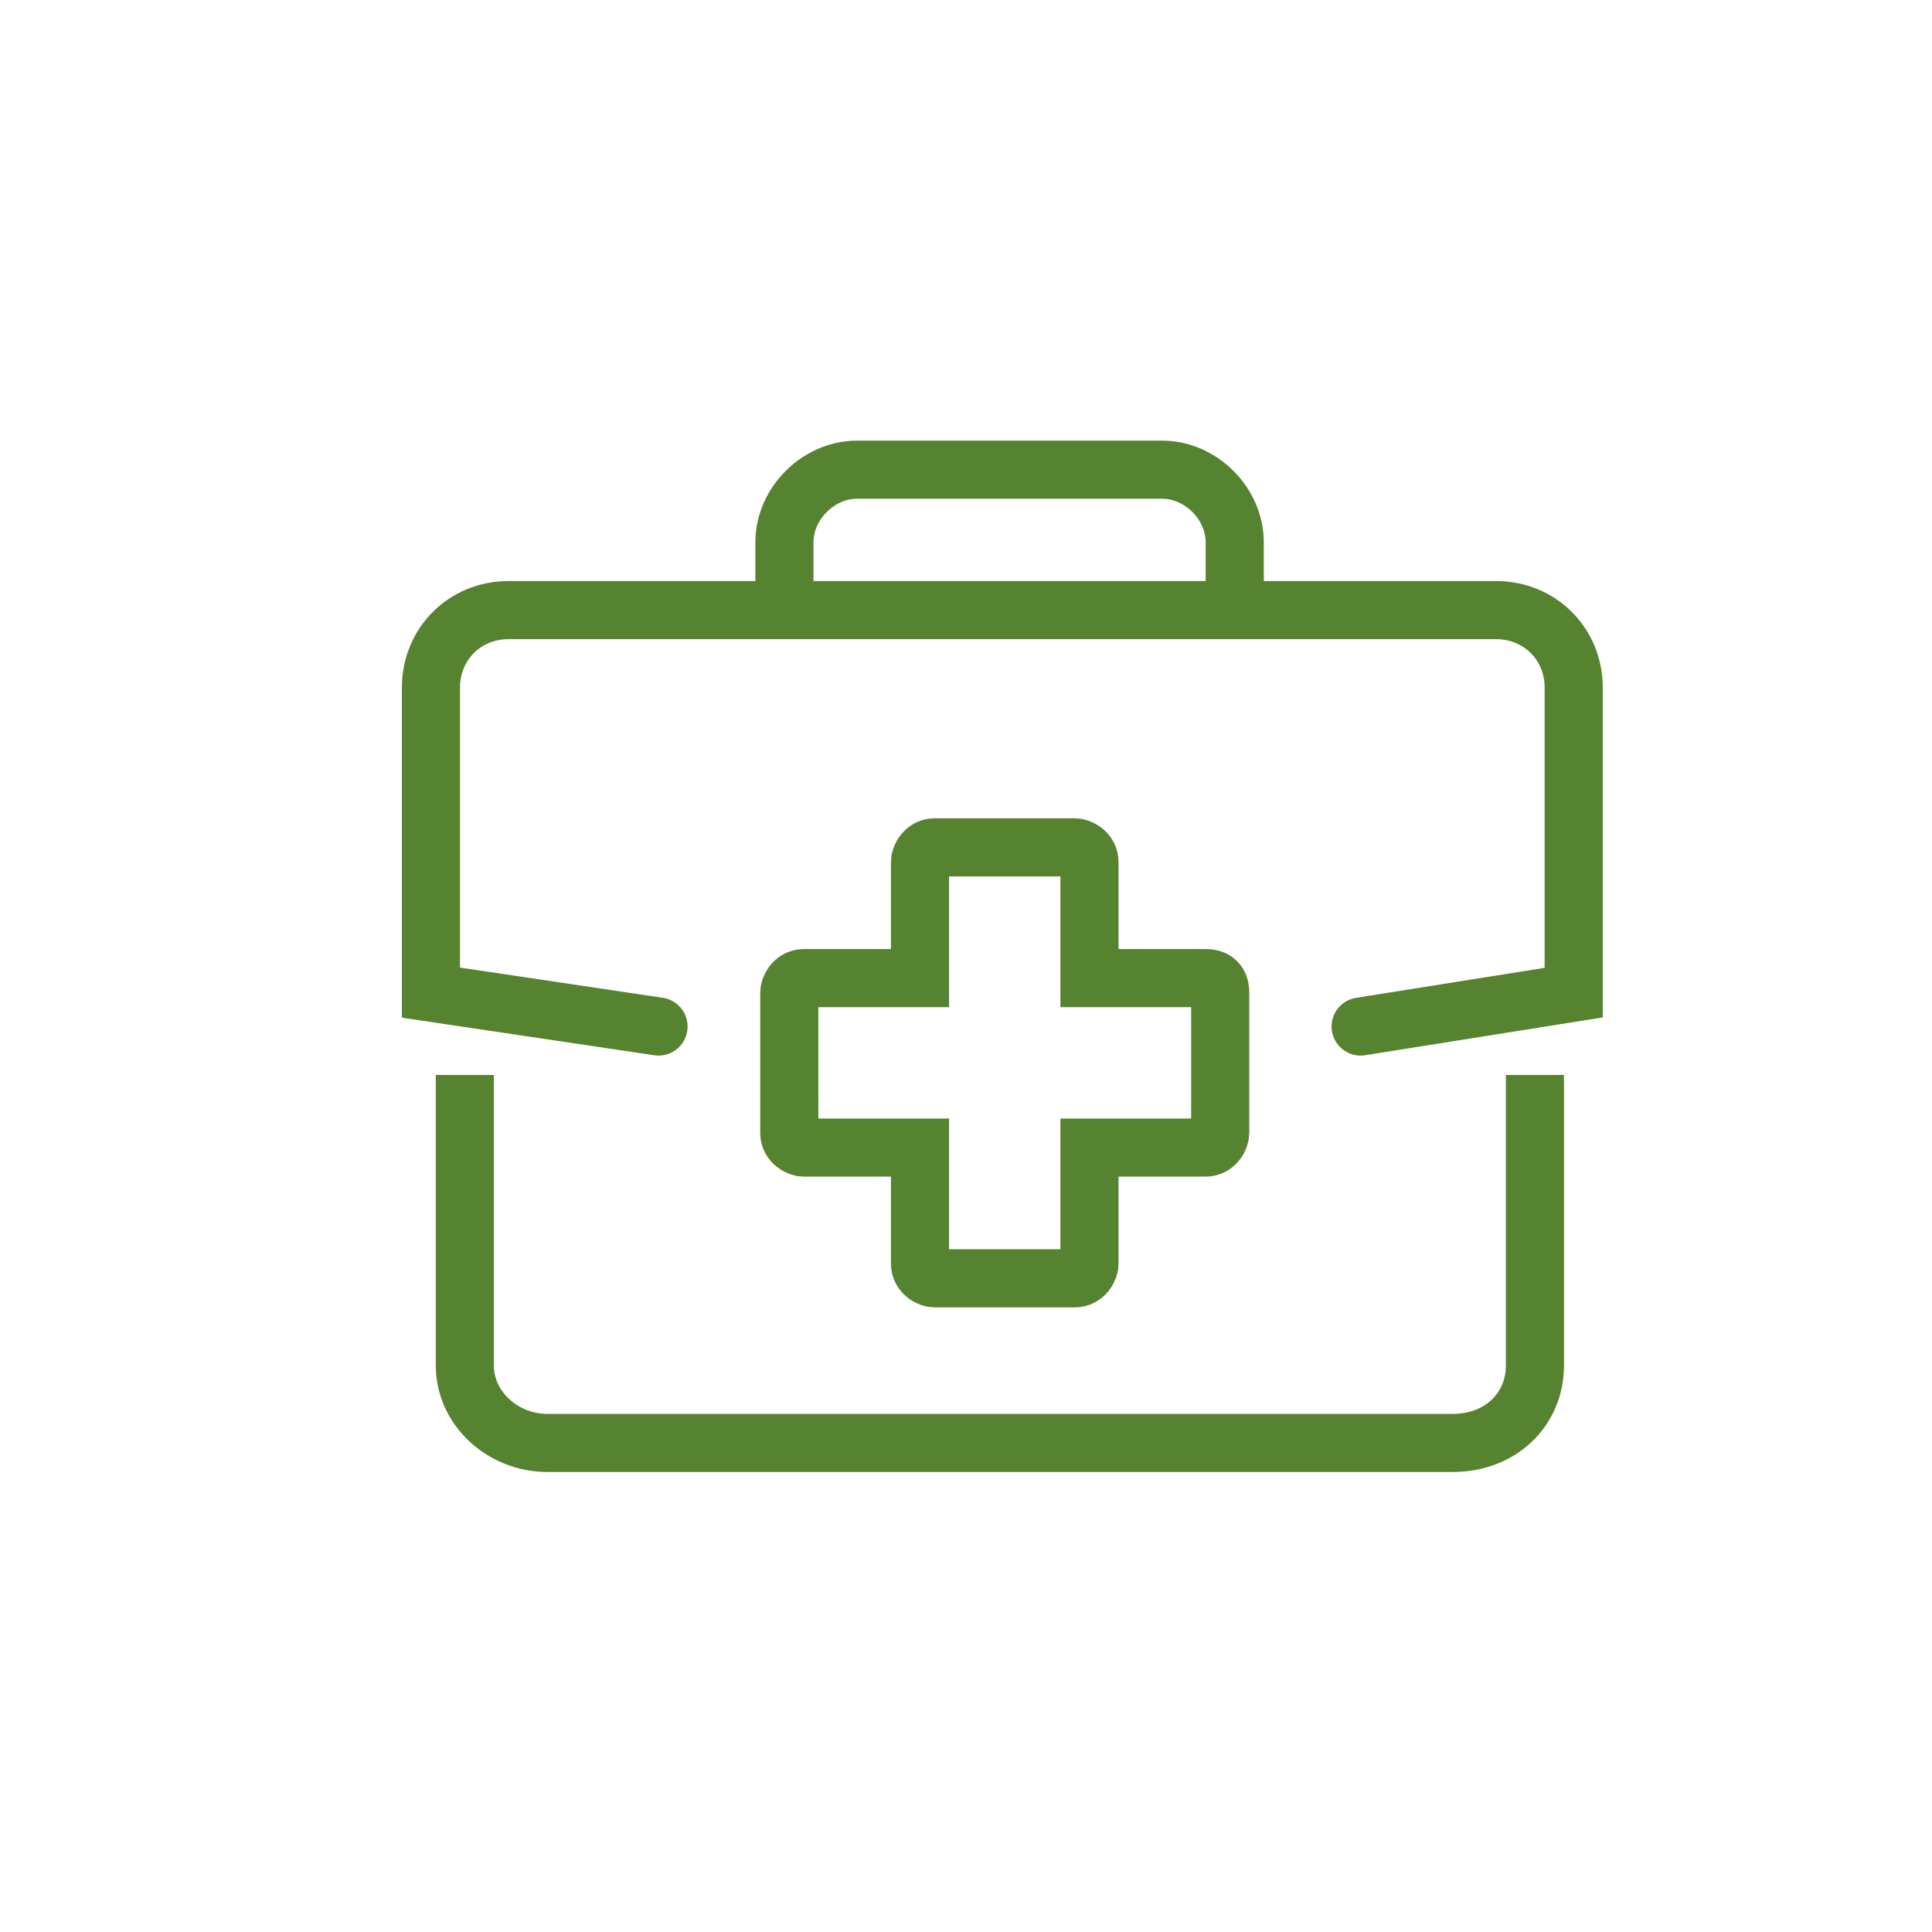 <svg xmlns="http://www.w3.org/2000/svg" xmlns:xlink="http://www.w3.org/1999/xlink" x="0px" y="0px" viewBox="0 0 39.9 39.9" style="enable-background:new 0 0 39.9 39.9;" xml:space="preserve">
<style type="text/css">
	.st0{display:none;}
	.st1{display:inline;fill:none;stroke:#55832F;stroke-width:1.2;stroke-miterlimit:10;}
	.st2{display:inline;}
	.st3{fill:none;stroke:#55832F;stroke-width:1.2;stroke-miterlimit:10;}
	.st4{display:inline;fill:none;stroke:#55832F;stroke-width:0.981;stroke-miterlimit:10;}
	.st5{display:inline;fill:none;stroke:#55832F;stroke-width:1.13;stroke-miterlimit:10;}
	.st6{display:inline;fill:none;stroke:#55832F;stroke-width:0.846;stroke-miterlimit:10;}
	.st7{fill:#FFFFFF;stroke:#55832F;stroke-width:1.2;stroke-miterlimit:10;}
	.st8{fill:#55832F;}
	.st9{display:inline;fill:none;stroke:#55832F;stroke-width:1.2;stroke-linecap:round;stroke-miterlimit:10;}
	.st10{fill:none;stroke:#55832F;stroke-width:1.2;stroke-linecap:round;stroke-miterlimit:10;}
</style>
<g id="Capa_1" class="st0">
	<path class="st1" d="M29.7,15.9h-5.3v-5.3c0-0.4-0.3-0.7-0.7-0.7h-6.2c-0.4,0-0.7,0.3-0.7,0.7v5.3h-5.3c-0.4,0-0.7,0.3-0.7,0.7v6.2   c0,0.4,0.3,0.7,0.7,0.7h5.3v5.3c0,0.4,0.3,0.7,0.7,0.7h6.2c0.4,0,0.7-0.3,0.7-0.7v-5.3h5.3c0.4,0,0.7-0.3,0.7-0.7v-6.2   C30.4,16.3,30.1,15.9,29.7,15.9z"></path>
	<g class="st2">
		<circle class="st3" cx="20.7" cy="19.7" r="13"></circle>
	</g>
</g>
<g id="Capa_2" class="st0">
	<path class="st4" d="M36.4,12.6h-3.5V9.1c0-0.3-0.2-0.5-0.5-0.5h-4.1c-0.3,0-0.5,0.2-0.5,0.5v3.5h-3.5c-0.3,0-0.5,0.2-0.5,0.5v4.1   c0,0.3,0.2,0.5,0.5,0.5h3.5V21c0,0.3,0.2,0.5,0.5,0.5h4.1c0.3,0,0.5-0.2,0.5-0.5v-3.5h3.5c0.3,0,0.5-0.2,0.5-0.5V13   C36.9,12.8,36.6,12.6,36.4,12.6z"></path>
	<path class="st5" d="M25.7,22.4h-4v-4c0-0.3-0.2-0.5-0.5-0.5h-4.7c-0.3,0-0.5,0.2-0.5,0.5v4h-4c-0.3,0-0.5,0.2-0.5,0.5v4.7   c0,0.3,0.2,0.5,0.5,0.5h4v4c0,0.3,0.2,0.5,0.5,0.5h4.7c0.3,0,0.5-0.2,0.5-0.5v-4h4c0.3,0,0.5-0.2,0.5-0.5v-4.7   C26.3,22.6,26,22.4,25.7,22.4z"></path>
	<path class="st6" d="M15.1,10.1h-3v-3c0-0.2-0.2-0.4-0.4-0.4H8.2C8,6.7,7.8,6.9,7.8,7.1v3h-3c-0.2,0-0.4,0.2-0.4,0.4V14   c0,0.2,0.2,0.4,0.4,0.4h3v3c0,0.2,0.2,0.4,0.4,0.4h3.5c0.2,0,0.4-0.2,0.4-0.4v-3h3c0.2,0,0.4-0.2,0.4-0.4v-3.5   C15.5,10.3,15.3,10.1,15.1,10.1z"></path>
</g>
<g id="Capa_3" class="st0">
	<g class="st2">
		<path class="st3" d="M31.5,13.9h-2.4v-2.4c0-0.2-0.1-0.3-0.3-0.3h-2.8c-0.2,0-0.3,0.1-0.3,0.3v2.4h-2.4c-0.2,0-0.3,0.1-0.3,0.3V17    c0,0.2,0.1,0.3,0.3,0.3h2.4v2.4c0,0.2,0.1,0.3,0.3,0.3h2.8c0.2,0,0.3-0.1,0.3-0.3v-2.4h2.4c0.2,0,0.3-0.1,0.3-0.3v-2.8    C31.8,14,31.7,13.9,31.5,13.9z"></path>
		<path class="st3" d="M37,8.7H12L1.2,19.3v5.3c0,1,0.8,1.7,1.7,1.7h34c1,0,1.7-0.8,1.7-1.7V10.5C38.7,9.5,37.9,8.7,37,8.7z"></path>
		<polygon class="st3" points="7,16.8 11.6,12.2 15.1,12.2 15.1,16.8   "></polygon>
		<rect x="36.4" y="12.2" class="st3" width="2.3" height="9.1"></rect>
		<line class="st3" x1="18" y1="8.7" x2="18" y2="26.4"></line>
		<circle class="st7" cx="31.8" cy="26.7" r="4.4"></circle>
		<circle class="st3" cx="31.7" cy="26.8" r="1.5"></circle>
		<circle class="st7" cx="9.4" cy="26.7" r="4.4"></circle>
		<circle class="st3" cx="9.3" cy="26.8" r="1.5"></circle>
	</g>
</g>
<g id="Capa_4" class="st0">
	<g class="st2">
		<circle class="st8" cx="20.7" cy="22.4" r="2.2"></circle>
		<path class="st3" d="M25.3,30.8h-9.2c-1.5,0-2.8-1.3-2.8-2.8v-8c0-1.5,1.3-2.8,2.8-2.8h9.2c1.5,0,2.8,1.3,2.8,2.8v8    C28.1,29.5,26.8,30.8,25.3,30.8z"></path>
		<polygon class="st8" points="22.8,28.6 18.6,28.6 19.6,22.4 21.8,22.4   "></polygon>
		<path class="st3" d="M16.6,16.8h8.2c0.4,0,0.9,0.1,1.2,0.3v-4.2c0-2.3-1.9-4.2-4.2-4.2h-2.2c-2.3,0-4.2,1.9-4.2,4.2v4.2    C15.7,16.9,16.1,16.8,16.6,16.8z"></path>
		<path class="st3" d="M24,16.8v-3.3c0-1.6-1.3-2.9-2.9-2.9h-0.8c-1.6,0-2.9,1.3-2.9,2.9v3.3H24z"></path>
	</g>
</g>
<g id="Capa_5" class="st0">
	<path class="st1" d="M19.8,13.1h-1.8v-1.8c0-0.1-0.1-0.3-0.3-0.3h-2.1c-0.1,0-0.3,0.1-0.3,0.3v1.8h-1.8c-0.1,0-0.3,0.1-0.3,0.3v2.1   c0,0.1,0.1,0.3,0.3,0.3h1.8v1.8c0,0.1,0.1,0.3,0.3,0.3h2.1c0.1,0,0.3-0.1,0.3-0.3v-1.8h1.8c0.1,0,0.3-0.1,0.3-0.3v-2.1   C20,13.2,19.9,13.1,19.8,13.1z"></path>
	<path class="st1" d="M20.7,7.7h0.6c1.4,0,2.5,1.1,2.5,2.5v3.2c0,1.4-2,9.6-6.4,9.6h-0.8c-5,0-7.2-8.2-7.2-9.6v-3.2   c0-1.4,1.1-2.5,2.5-2.5h1"></path>
	<path class="st1" d="M29.8,24.2c0,0-0.3,8.7-6.3,9c-5.9,0.3-6.5-6-6.5-6.9c0-4.1,0-3.2,0-3.2"></path>
	<circle class="st1" cx="29.8" cy="22" r="2"></circle>
	<line class="st9" x1="12.7" y1="8.8" x2="12.7" y2="6.3"></line>
	<line class="st9" x1="21" y1="8.8" x2="21" y2="6.3"></line>
</g>
<g id="Capa_6" class="st0">
	<g class="st2">
		<g>
			<path class="st3" d="M10.1,23.5l8.9-8.1c0.8-0.7,2-0.6,2.7,0.1l2.1,2.3c0.7,0.8,0.6,2-0.1,2.7l-8.9,8.1"></path>
			<path class="st3" d="M21.6,15.5l2.6-2.3c0.7-0.6,1.8-0.6,2.2-0.2l0.6,0.6c0.4,0.4,0.3,1.5-0.4,2.2l-2.6,2.3"></path>
			<path class="st10" d="M6.3,21.9c2.3,0.6,4.6,1.9,6.4,3.9c1.8,2,2.9,4.3,3.2,6.7"></path>
			<line class="st10" x1="4.9" y1="27.8" x2="9.8" y2="33.2"></line>
			<line class="st3" x1="15.3" y1="23.5" x2="17.6" y2="26.1"></line>
			<line class="st3" x1="17.8" y1="21.2" x2="20.1" y2="23.9"></line>
			<line class="st3" x1="20.3" y1="19" x2="22.7" y2="21.6"></line>
			<line class="st3" x1="11.4" y1="24.5" x2="6.2" y2="29.2"></line>
			<line class="st3" x1="13.7" y1="27.1" x2="8.5" y2="31.8"></line>
			<line class="st10" x1="34.2" y1="6.3" x2="26.6" y2="13.1"></line>
		</g>
		<path class="st3" d="M36.4,12.7c0,1-0.8,1.8-1.8,1.8s-1.8-0.8-1.8-1.8s1.8-3.6,1.8-3.6S36.4,11.7,36.4,12.7z"></path>
	</g>
</g>
<g id="Capa_7">
	<g>
		<path class="st3" d="M24.9,20.2h-2.4v-2.4c0-0.2-0.2-0.3-0.3-0.3h-2.9c-0.2,0-0.3,0.2-0.3,0.3v2.4h-2.4c-0.2,0-0.3,0.2-0.3,0.3    v2.9c0,0.2,0.2,0.3,0.3,0.3h2.4v2.4c0,0.2,0.2,0.3,0.3,0.3h2.9c0.2,0,0.3-0.2,0.3-0.3v-2.4h2.4c0.2,0,0.3-0.2,0.3-0.3v-2.9    C25.2,20.3,25.1,20.2,24.9,20.2z"></path>
		<path class="st10" d="M13.6,21.2l-4.7-0.7v-6.3c0-0.9,0.7-1.6,1.6-1.6h20.4c0.9,0,1.6,0.7,1.6,1.6v6.3l-4.4,0.7"></path>
		<path class="st3" d="M16.2,12.6v-1.4c0-0.8,0.7-1.5,1.5-1.5h6.3c0.8,0,1.5,0.7,1.5,1.5v1.4"></path>
		<path class="st3" d="M9.6,22.2v6c0,0.9,0.8,1.6,1.7,1.6H30c1,0,1.7-0.7,1.7-1.6v-6"></path>
	</g>
</g>
<g id="Capa_8" class="st0">
	<g class="st2">
		<path class="st3" d="M20.7,30c0,0-2.4-1.9-4.9-3.9c-4.2-3.3-8.5-7.6-6.6-12.7c1.7-4.7,5.9-4.7,8.5-3.4c1.8,0.9,3,2.5,3,2.5l0,0    c0,0,1.2-1.6,3-2.5c2.6-1.2,6.8-1.2,8.5,3.4c1.9,5.1-2.4,9.4-6.6,12.7C23,28.1,20.7,30,20.7,30L20.7,30z"></path>
		<polyline class="st10" points="13.1,20.5 14.7,20.5 15.8,19.1 17.1,21.4 19.2,15.1 20.7,25.4 22.1,18.8 22.9,20.7 28.4,20.7   "></polyline>
	</g>
</g>
<g id="Capa_9">
</g>
</svg>